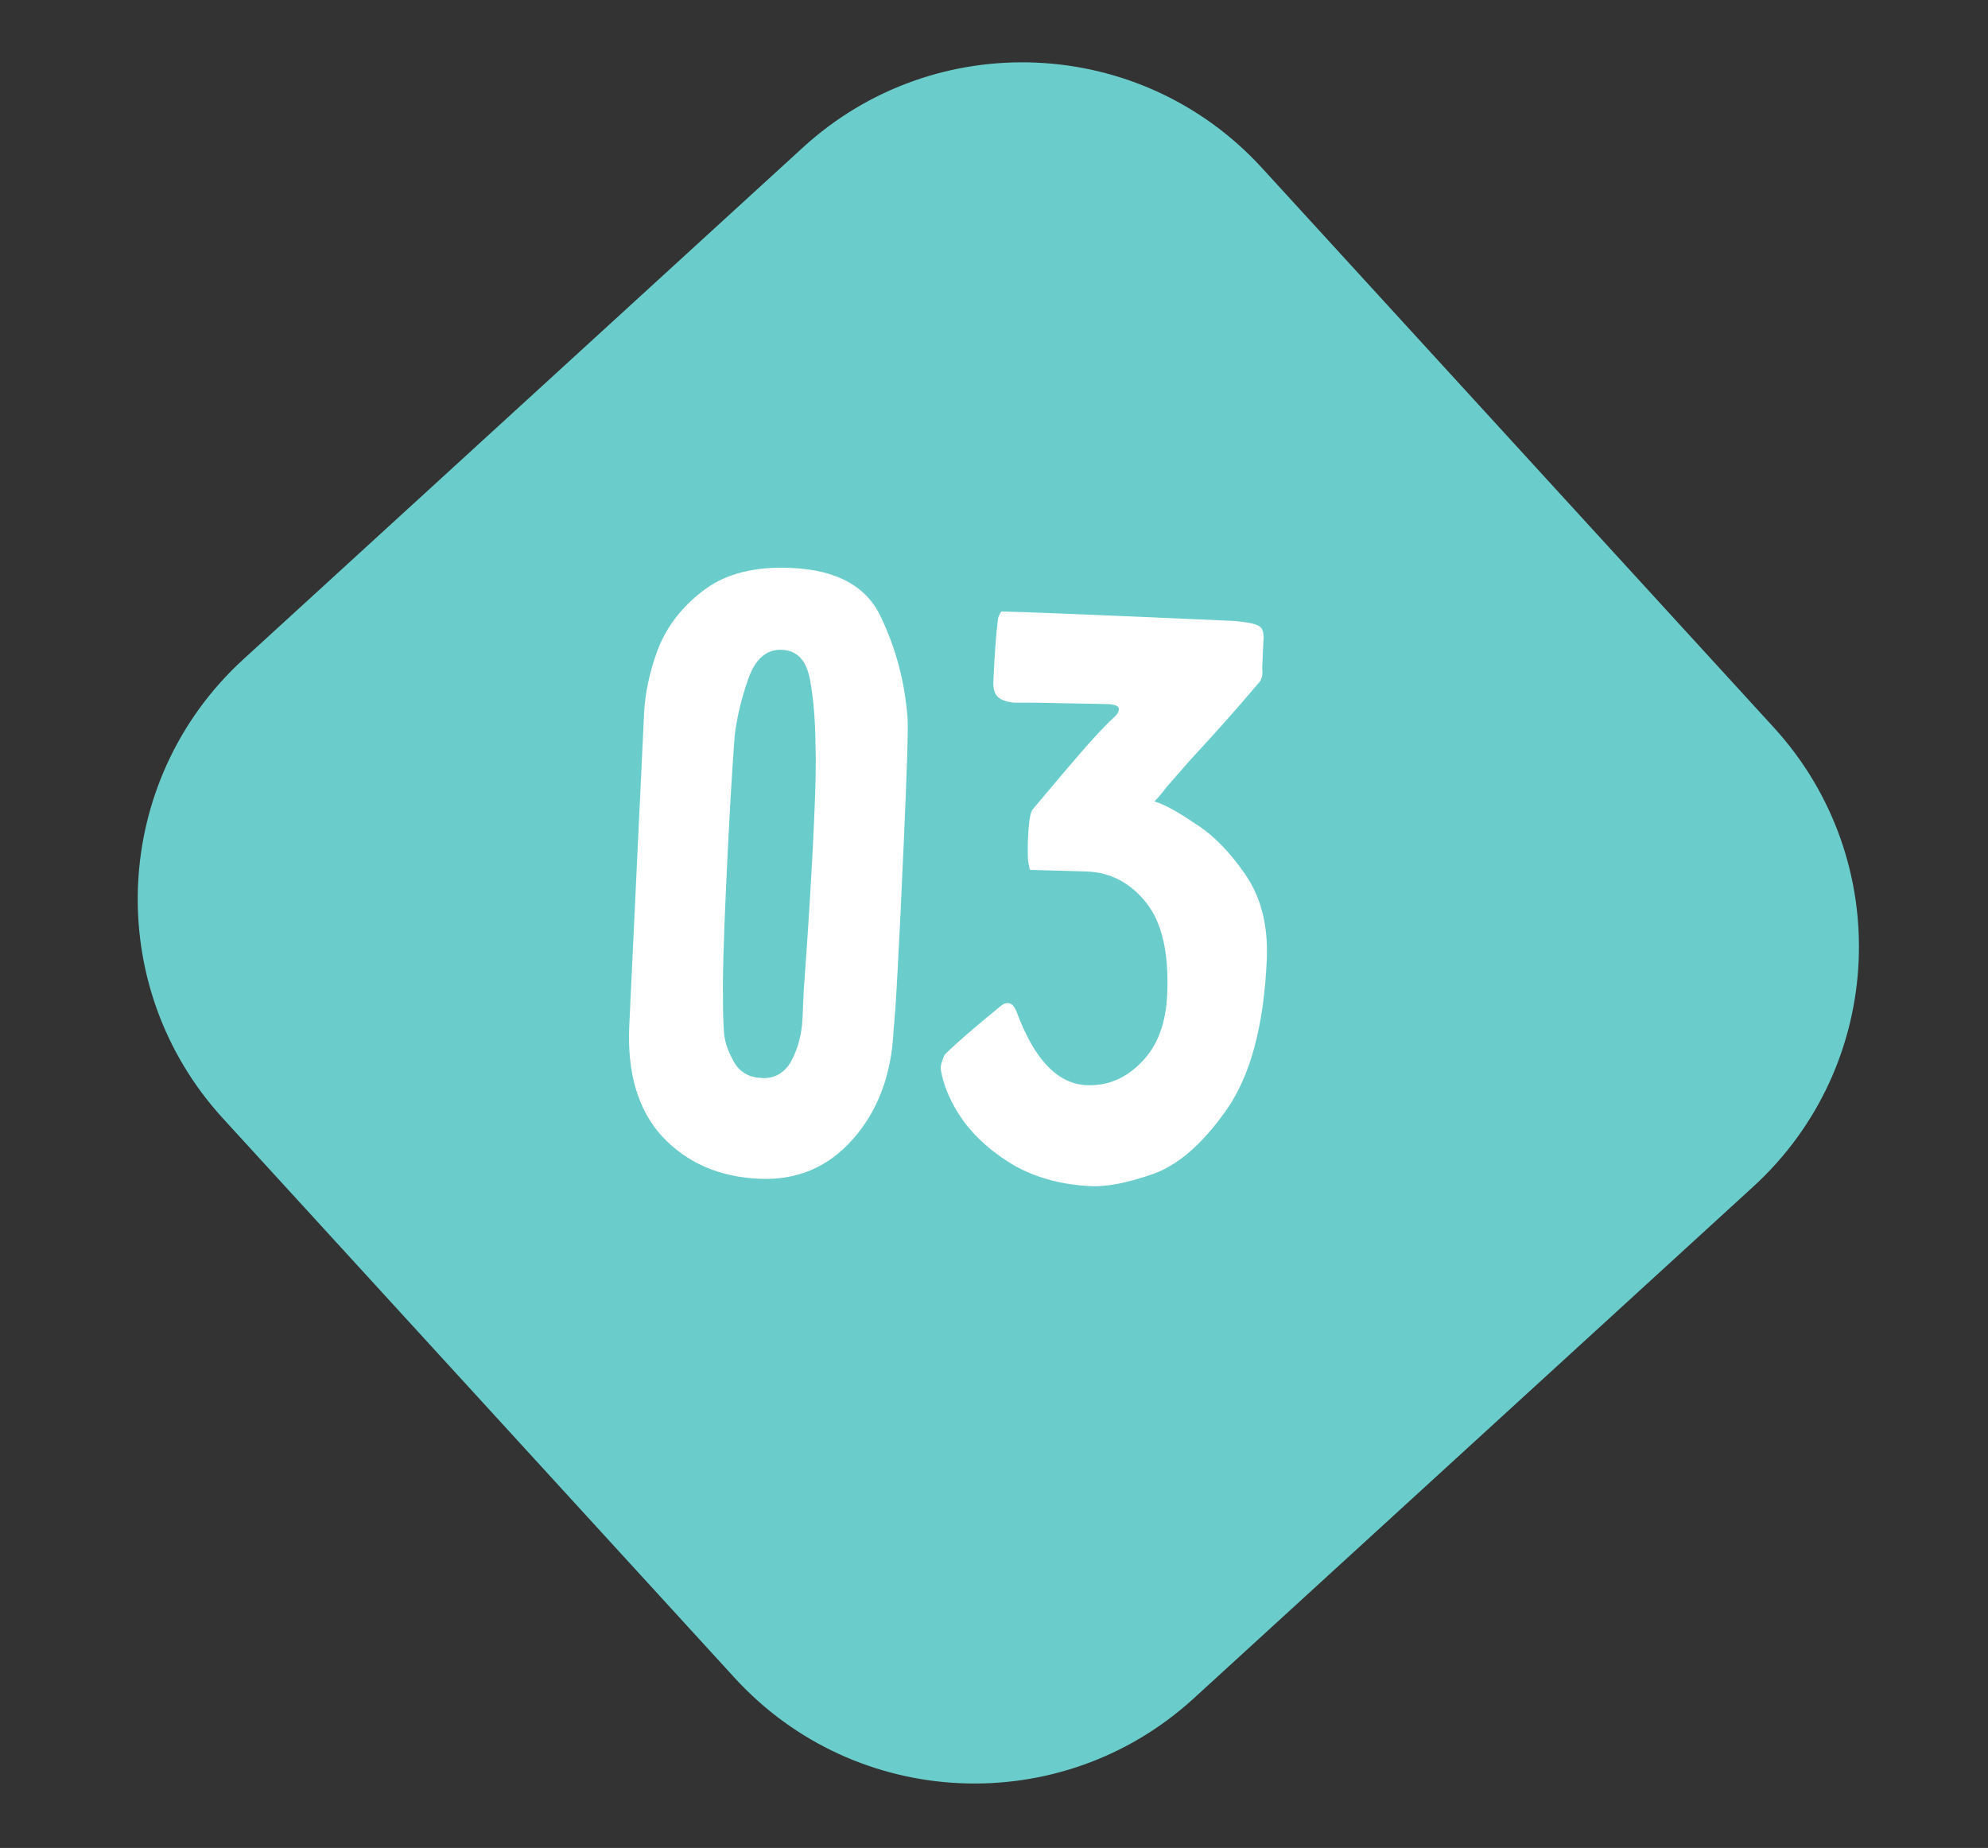 <?xml version="1.0" encoding="UTF-8"?> <svg xmlns="http://www.w3.org/2000/svg" width="71" height="66" viewBox="0 0 71 66" fill="none"><rect x="0" y="0" width="71" height="66" fill="#333333" stroke="none"/> <path fill-rule="evenodd" clip-rule="evenodd" d="M45.071 5.999L63.35 25.982C67.675 30.711 67.348 38.053 62.619 42.379L42.635 60.657C37.906 64.983 30.565 64.655 26.238 59.926L7.961 39.943C3.635 35.213 3.962 27.872 8.692 23.546L28.675 5.268C33.404 0.942 40.746 1.269 45.071 5.999Z" fill="#6ACDCB"></path> <path d="M32.277 30.108C32.106 33.954 31.984 36.184 31.913 36.797C31.842 38.379 31.355 39.679 30.451 40.696C29.57 41.691 28.459 42.16 27.118 42.1C25.689 42.036 24.534 41.533 23.651 40.591C22.79 39.65 22.397 38.333 22.473 36.641L23.002 25.499C23.035 24.752 23.202 23.977 23.502 23.176C23.825 22.354 24.374 21.651 25.148 21.069C25.923 20.487 26.959 20.225 28.256 20.283C29.904 20.356 30.978 20.955 31.479 22.078C32.002 23.18 32.313 24.361 32.411 25.621C32.442 25.909 32.398 27.404 32.277 30.108ZM25.922 31.872C25.84 33.718 25.806 34.972 25.821 35.634C25.819 36.162 25.833 36.592 25.862 36.924C25.892 37.233 26.01 37.569 26.214 37.93C26.418 38.292 26.751 38.483 27.212 38.503C27.674 38.524 28.024 38.319 28.264 37.89C28.504 37.438 28.637 36.926 28.662 36.355C28.688 35.783 28.703 35.454 28.706 35.366C28.875 33.061 28.998 31.052 29.074 29.337C29.131 28.062 29.148 27.182 29.126 26.697C29.122 25.794 29.058 24.998 28.935 24.31C28.812 23.6 28.477 23.233 27.927 23.208C27.378 23.184 26.977 23.529 26.725 24.244C26.473 24.96 26.31 25.646 26.236 26.304C26.128 27.752 26.023 29.609 25.922 31.872ZM36.716 29.909C36.743 29.316 36.802 28.977 36.894 28.893C36.894 28.893 37.126 28.617 37.591 28.065C37.731 27.895 38.056 27.513 38.567 26.919C39.078 26.326 39.506 25.871 39.85 25.556C39.919 25.493 39.955 25.418 39.959 25.33C39.964 25.22 39.835 25.159 39.571 25.147L36.964 25.097L36.204 25.096C35.919 25.062 35.724 24.987 35.619 24.872C35.514 24.757 35.467 24.579 35.478 24.337C35.523 23.326 35.578 22.58 35.644 22.099C35.646 22.055 35.683 21.968 35.755 21.839C36.591 21.855 39.371 21.967 44.097 22.178C44.535 22.22 44.819 22.276 44.948 22.348C45.099 22.421 45.156 22.622 45.119 22.95L45.078 23.873C45.111 24.117 45.059 24.302 44.921 24.428C44.224 25.256 43.424 26.156 42.522 27.129L41.687 28.082C41.64 28.146 41.581 28.221 41.511 28.306C41.441 28.391 41.349 28.497 41.233 28.624C41.581 28.727 42.064 28.991 42.684 29.415C43.327 29.818 43.927 30.429 44.485 31.246C45.044 32.064 45.296 33.077 45.242 34.286C45.136 36.66 44.649 38.455 43.78 39.671C42.934 40.867 42.063 41.621 41.168 41.933C40.273 42.246 39.54 42.389 38.969 42.364C37.958 42.319 37.055 42.08 36.259 41.648C35.486 41.196 34.872 40.662 34.415 40.047C33.98 39.433 33.709 38.826 33.604 38.227C33.587 38.116 33.603 38.006 33.651 37.898C33.679 37.768 33.728 37.671 33.797 37.608C34.188 37.229 34.818 36.684 35.686 35.974C35.801 35.869 35.902 35.819 35.99 35.823C36.122 35.828 36.228 35.932 36.307 36.134C36.935 37.836 37.766 38.709 38.799 38.756C39.547 38.789 40.197 38.521 40.751 37.951C41.327 37.382 41.639 36.57 41.686 35.515C41.751 34.042 41.502 32.952 40.939 32.244C40.376 31.537 39.677 31.164 38.842 31.127L36.797 31.069C36.775 31.068 36.747 30.945 36.714 30.702C36.703 30.459 36.703 30.195 36.716 29.909Z" fill="white"></path> </svg> 